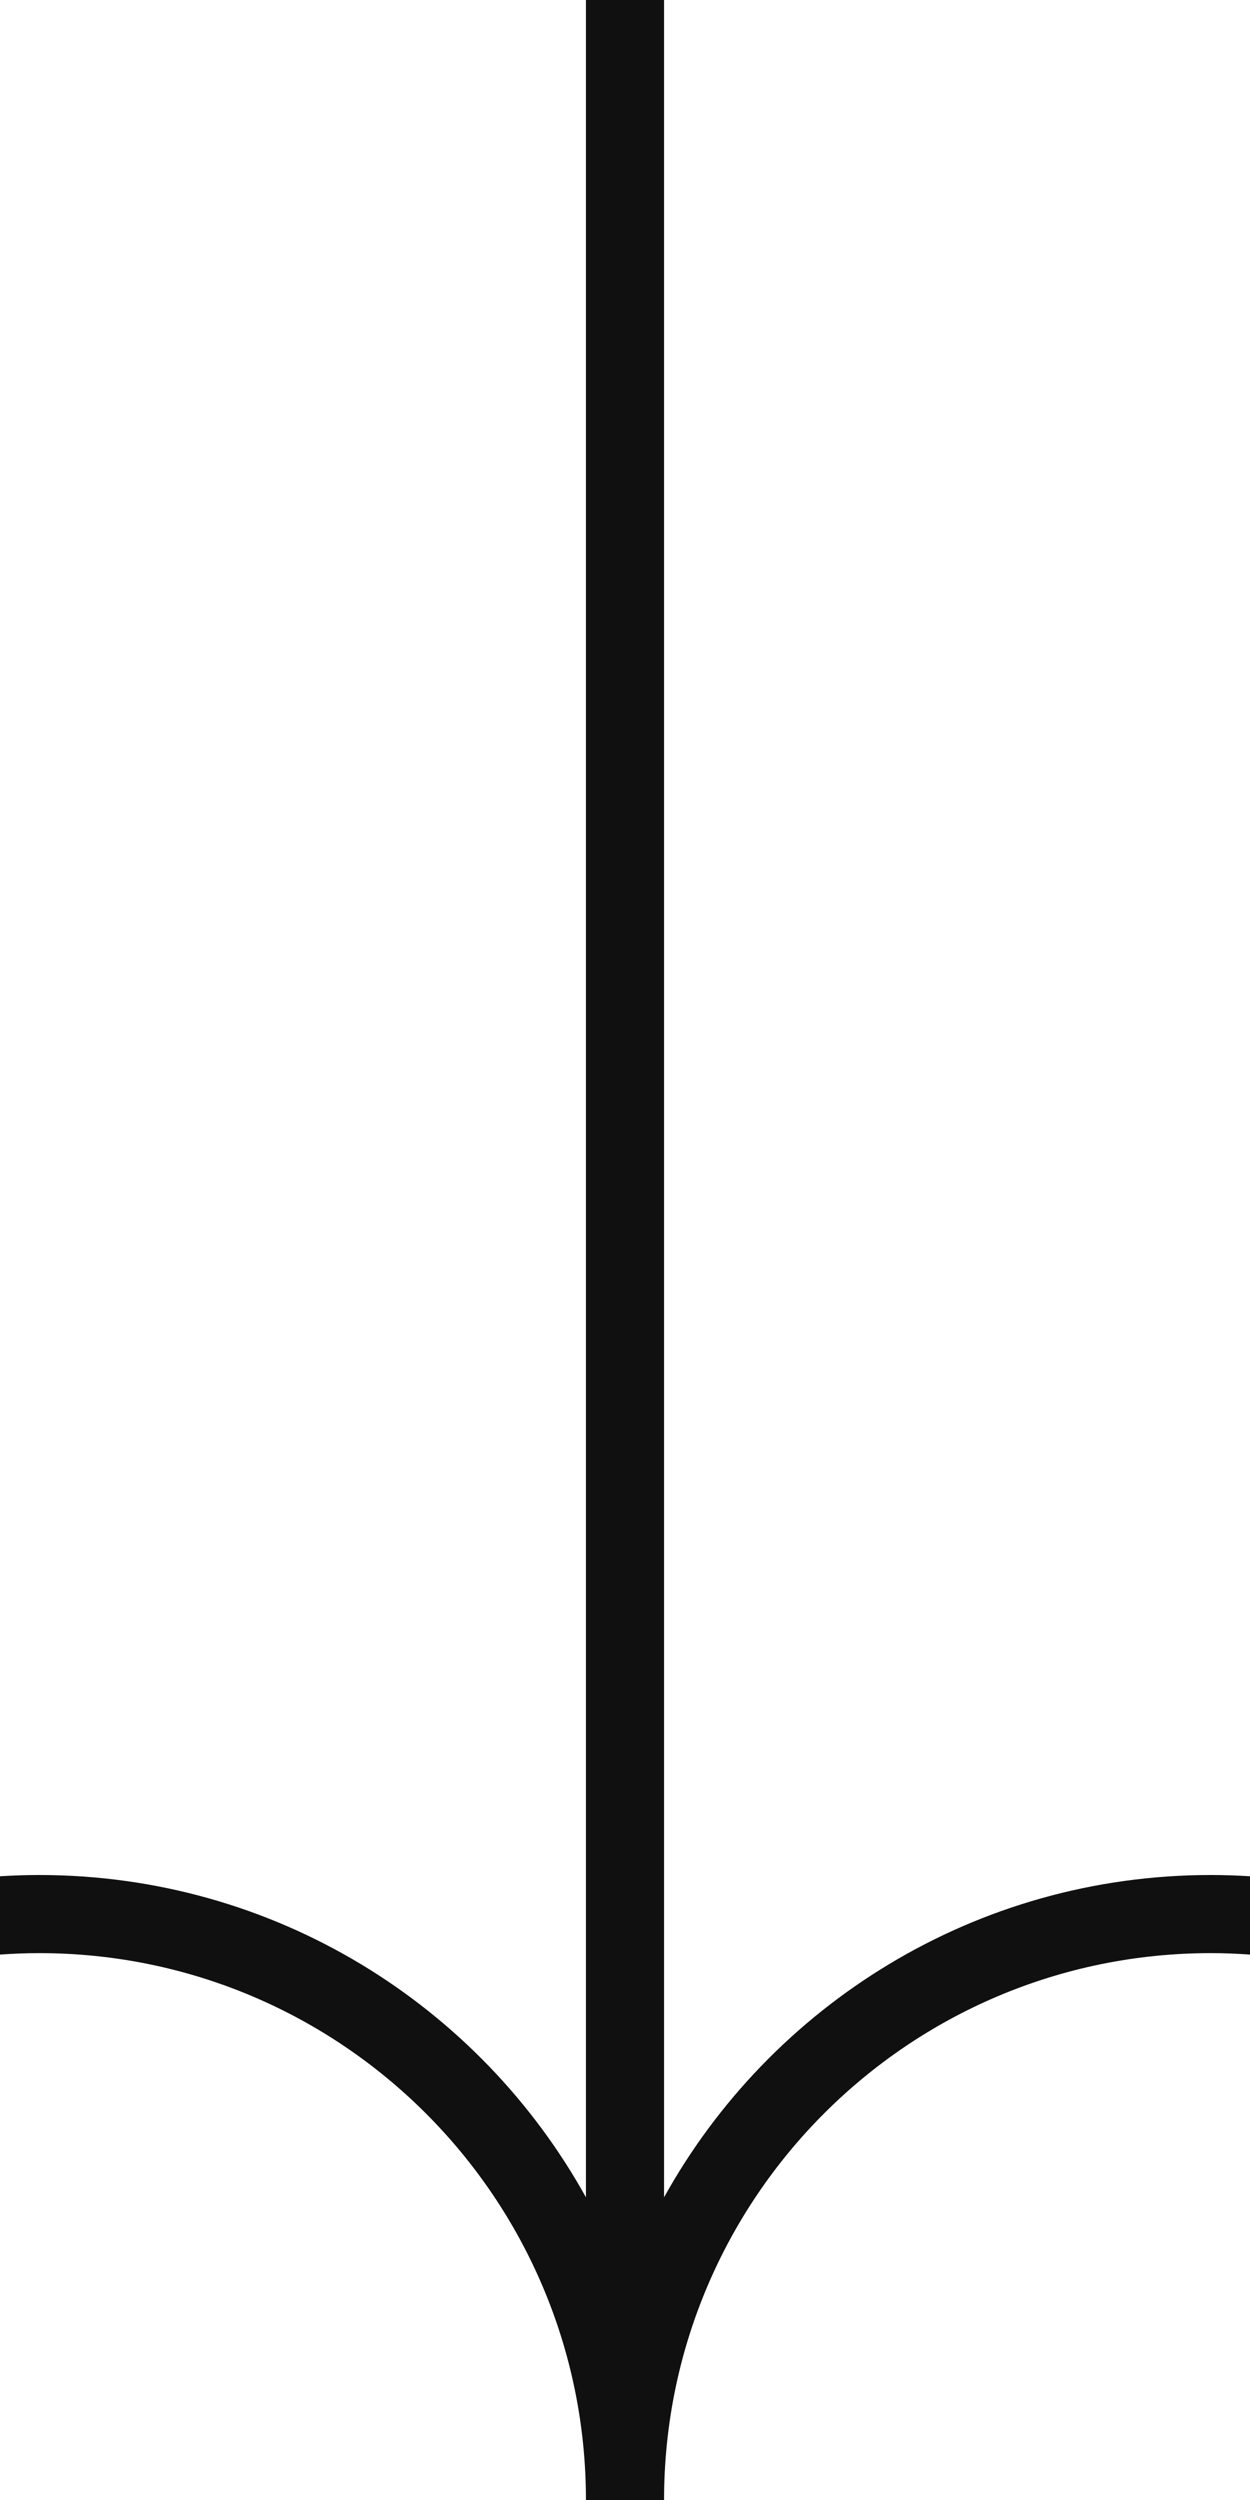 <svg width="32" height="64" viewBox="0 0 32 64" fill="none" xmlns="http://www.w3.org/2000/svg">
<path d="M15 64C15 56.268 8.732 50 1 50C0.664 50 0.33 50.014 1.22067e-06 50.037L1.39595e-06 48.032C0.331 48.012 0.664 48 1 48C7.025 48 12.271 51.331 15 56.251L15 -1.48619e-06L17 -1.31134e-06L17 56.251C19.729 51.331 24.975 48 31 48C31.336 48 31.669 48.012 32 48.032L32 50.037C31.67 50.014 31.336 50 31 50C23.268 50 17 56.268 17 64L15 64Z" fill="#101010"/>
</svg>

